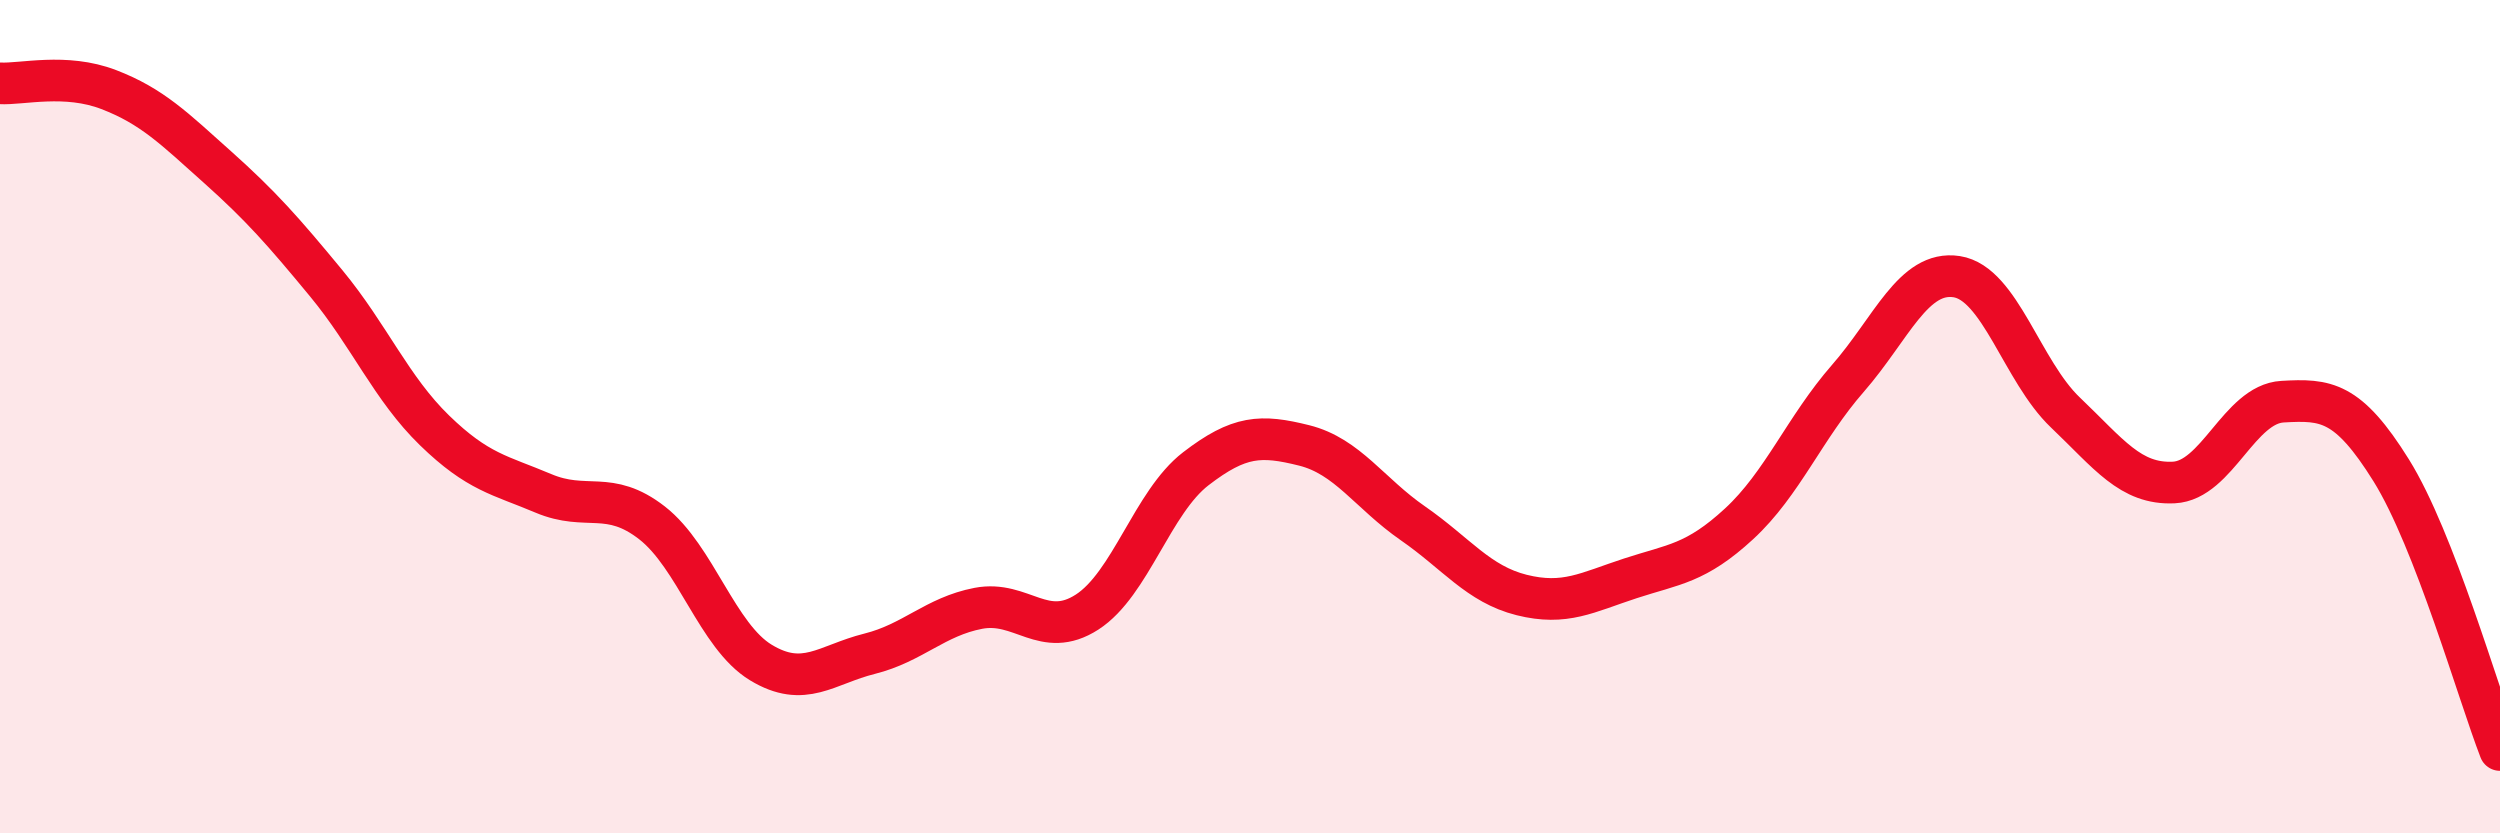 
    <svg width="60" height="20" viewBox="0 0 60 20" xmlns="http://www.w3.org/2000/svg">
      <path
        d="M 0,2 C 0.52,2.03 1.57,1.75 2.61,2.15 C 3.65,2.55 4.18,3.08 5.22,4.01 C 6.26,4.94 6.79,5.54 7.83,6.8 C 8.87,8.06 9.39,9.32 10.43,10.33 C 11.47,11.34 12,11.4 13.04,11.84 C 14.08,12.28 14.61,11.74 15.65,12.55 C 16.69,13.36 17.22,15.27 18.26,15.9 C 19.3,16.53 19.83,15.95 20.87,15.69 C 21.91,15.43 22.44,14.8 23.48,14.6 C 24.52,14.4 25.05,15.36 26.09,14.69 C 27.13,14.02 27.66,12.05 28.7,11.25 C 29.74,10.45 30.26,10.43 31.3,10.69 C 32.34,10.95 32.87,11.84 33.91,12.56 C 34.95,13.28 35.48,14.02 36.52,14.28 C 37.56,14.54 38.09,14.22 39.13,13.88 C 40.17,13.54 40.7,13.53 41.74,12.57 C 42.78,11.61 43.31,10.27 44.35,9.08 C 45.39,7.89 45.92,6.48 46.96,6.64 C 48,6.8 48.53,8.91 49.57,9.9 C 50.61,10.89 51.13,11.63 52.17,11.58 C 53.21,11.53 53.74,9.7 54.78,9.64 C 55.82,9.58 56.35,9.62 57.39,11.29 C 58.43,12.96 59.48,16.66 60,18L60 20L0 20Z"
        fill="#EB0A25"
        opacity="0.1"
        stroke-linecap="round"
        stroke-linejoin="round"
      />
      <path
        d="M 0,2 C 0.52,2.03 1.57,1.75 2.61,2.15 C 3.65,2.55 4.18,3.08 5.22,4.01 C 6.26,4.94 6.79,5.54 7.83,6.8 C 8.87,8.06 9.39,9.32 10.43,10.33 C 11.47,11.34 12,11.4 13.04,11.84 C 14.08,12.28 14.61,11.74 15.65,12.55 C 16.69,13.36 17.22,15.27 18.26,15.9 C 19.3,16.53 19.83,15.95 20.87,15.69 C 21.91,15.43 22.44,14.8 23.48,14.6 C 24.52,14.4 25.05,15.36 26.09,14.69 C 27.13,14.02 27.66,12.05 28.7,11.25 C 29.74,10.45 30.26,10.43 31.3,10.69 C 32.34,10.95 32.87,11.84 33.91,12.56 C 34.95,13.28 35.48,14.02 36.52,14.28 C 37.56,14.54 38.09,14.22 39.13,13.88 C 40.17,13.54 40.7,13.53 41.74,12.57 C 42.78,11.61 43.31,10.27 44.35,9.08 C 45.39,7.89 45.92,6.48 46.96,6.64 C 48,6.8 48.53,8.91 49.57,9.9 C 50.61,10.89 51.13,11.63 52.17,11.58 C 53.21,11.53 53.74,9.7 54.78,9.64 C 55.82,9.58 56.35,9.62 57.39,11.29 C 58.43,12.96 59.48,16.66 60,18"
        stroke="#EB0A25"
        stroke-width="1"
        fill="none"
        stroke-linecap="round"
        stroke-linejoin="round"
      />
    </svg>
  